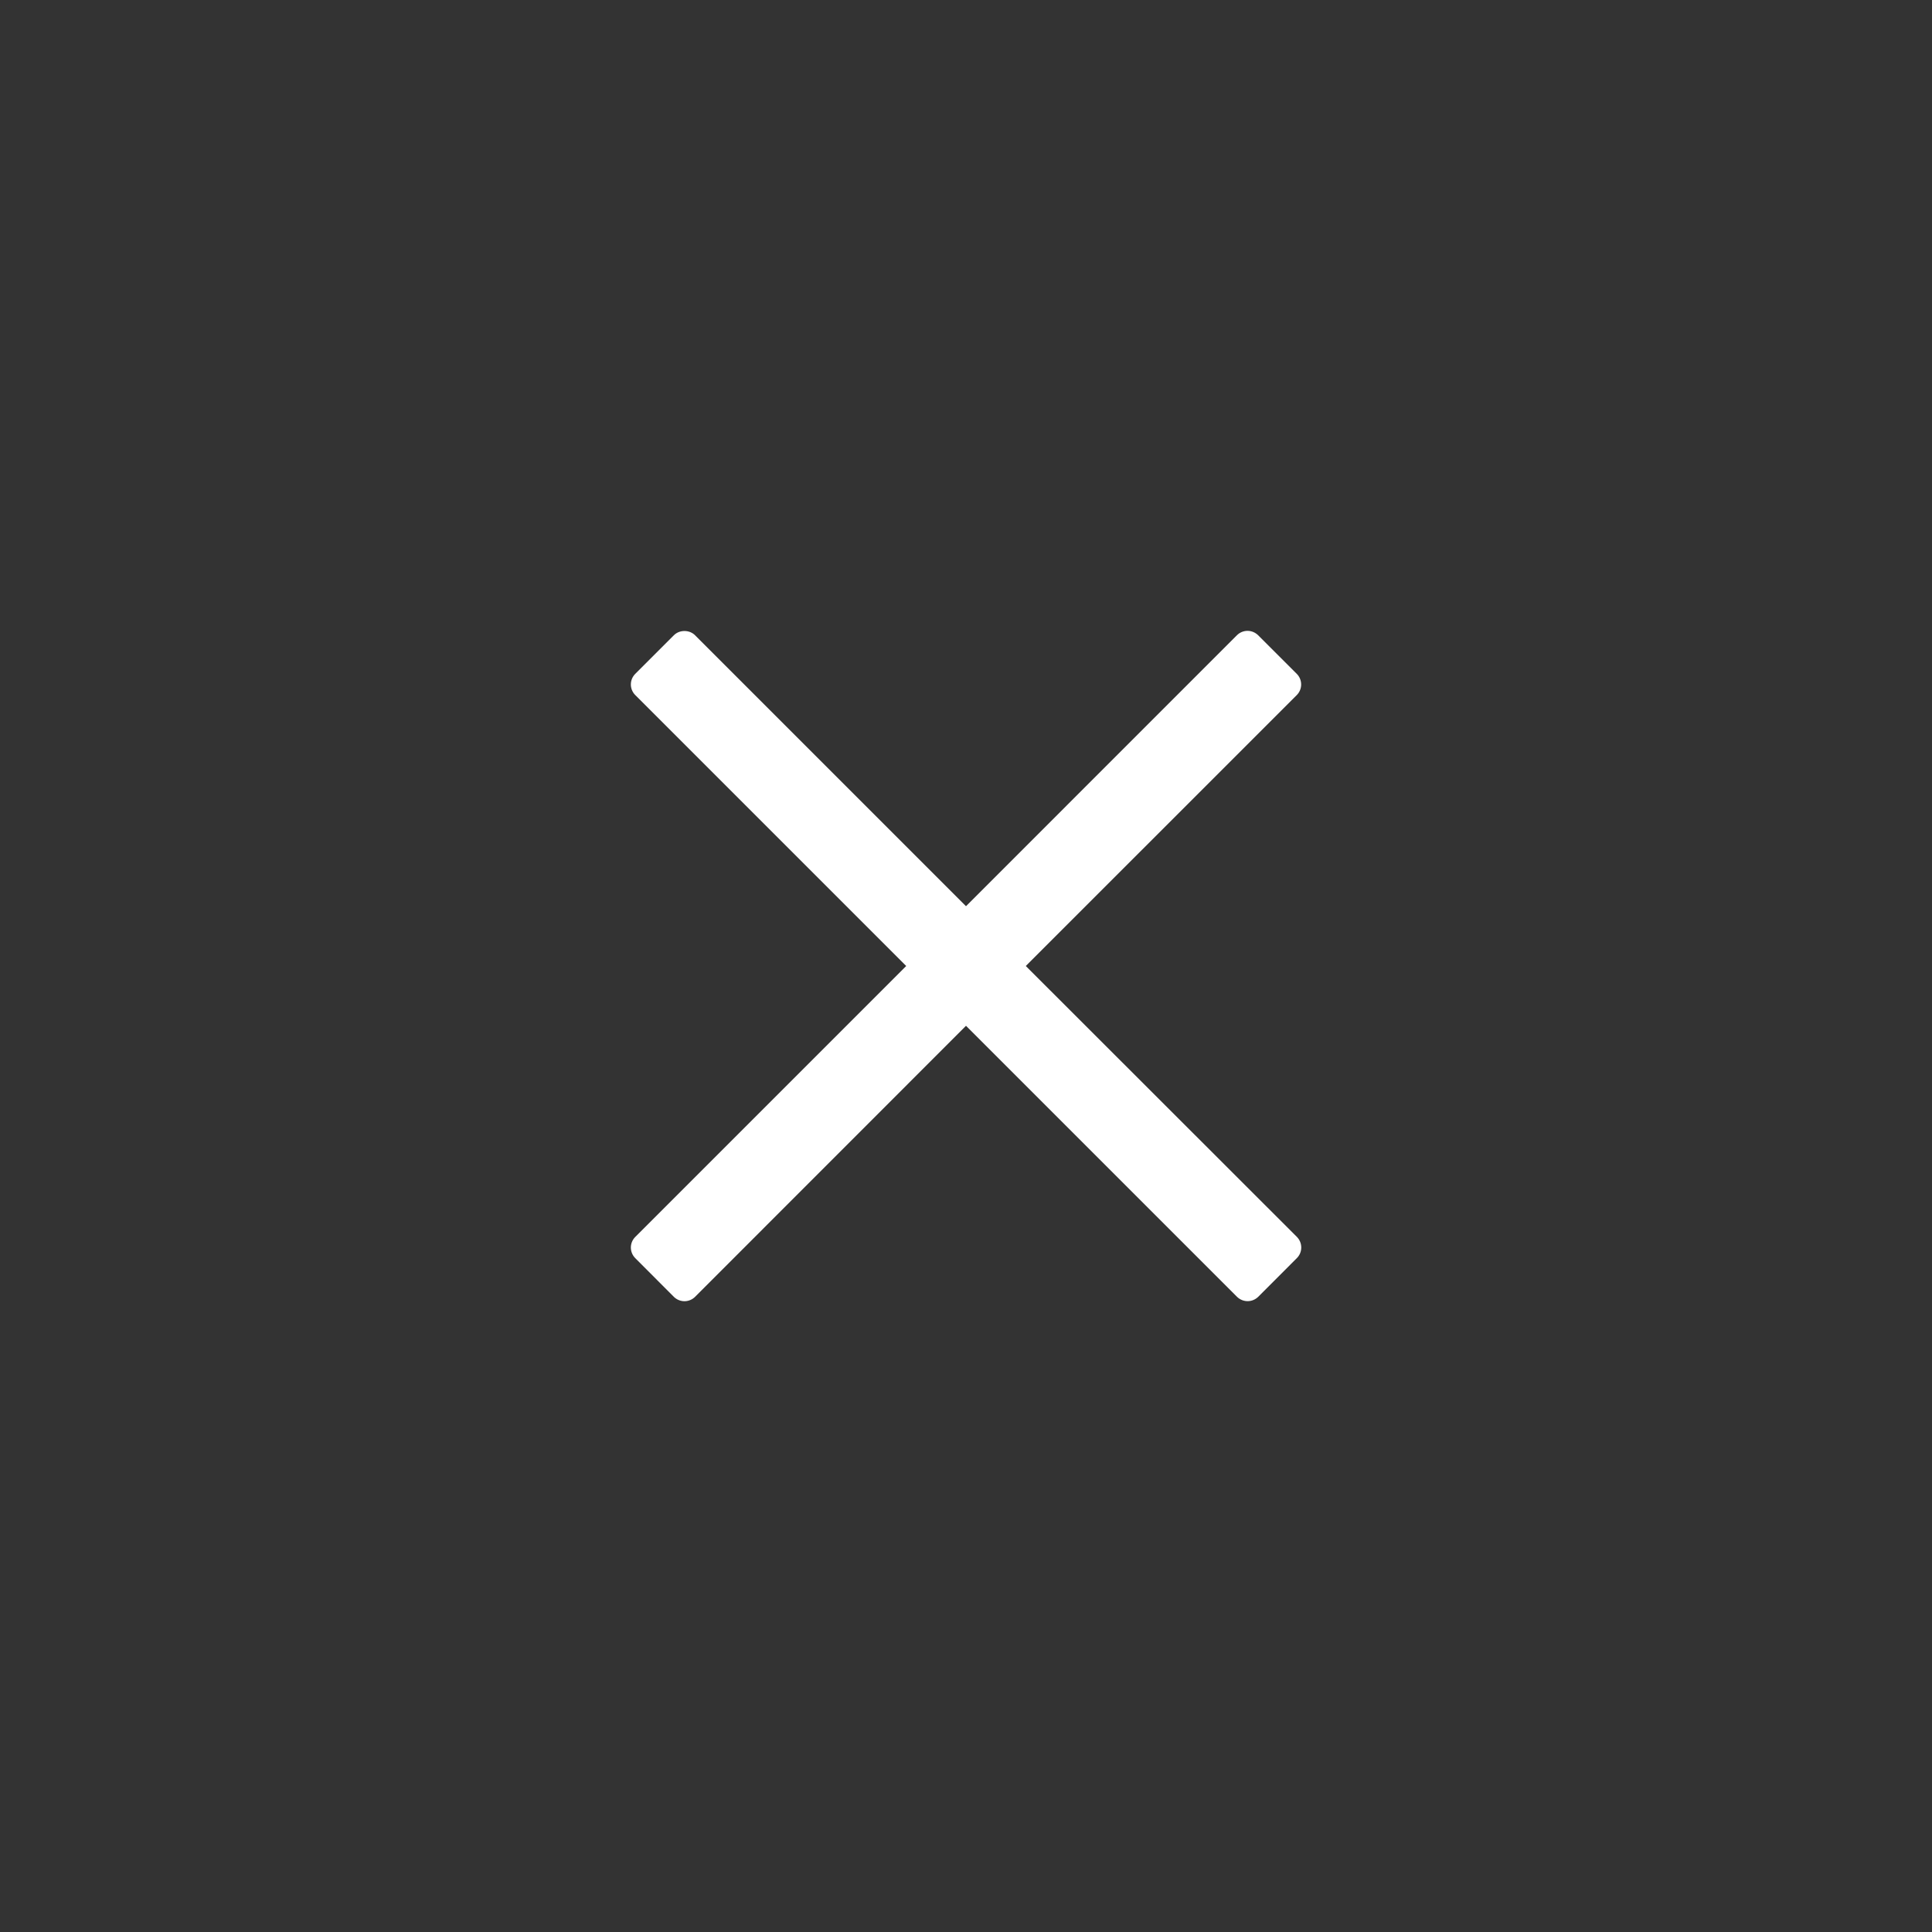 <?xml version="1.0" encoding="utf-8"?>
<!-- Generator: Adobe Illustrator 15.1.0, SVG Export Plug-In . SVG Version: 6.00 Build 0)  -->
<!DOCTYPE svg PUBLIC "-//W3C//DTD SVG 1.1//EN" "http://www.w3.org/Graphics/SVG/1.1/DTD/svg11.dtd">
<svg version="1.1" id="Layer_1" xmlns="http://www.w3.org/2000/svg" xmlns:xlink="http://www.w3.org/1999/xlink" x="0px" y="0px"
	 width="40px" height="40px" viewBox="0 0 40 40" enable-background="new 0 0 40 40" xml:space="preserve">
<rect x="0" y="0" width="40" height="40" fill="#333333" stroke="none"/>
<g>
	<path fill="#FFFFFF" d="M21.238,20l5.611-5.61c0.12-0.121,0.12-0.316,0-0.438l-0.801-0.8c-0.059-0.058-0.137-0.091-0.22-0.091
		c-0.081,0-0.161,0.033-0.219,0.091L20,18.762l-5.61-5.61c-0.116-0.117-0.322-0.117-0.438,0l-0.8,0.8
		c-0.121,0.121-0.121,0.317,0,0.438l5.61,5.61l-5.61,5.61c-0.121,0.121-0.121,0.316,0,0.438l0.8,0.802
		c0.058,0.057,0.137,0.09,0.219,0.09c0.083,0,0.161-0.033,0.219-0.09L20,21.238l5.611,5.611c0.058,0.057,0.138,0.09,0.219,0.09
		c0.083,0,0.161-0.033,0.22-0.09l0.801-0.802c0.12-0.121,0.12-0.316,0-0.438L21.238,20z"/>
</g>
</svg>
